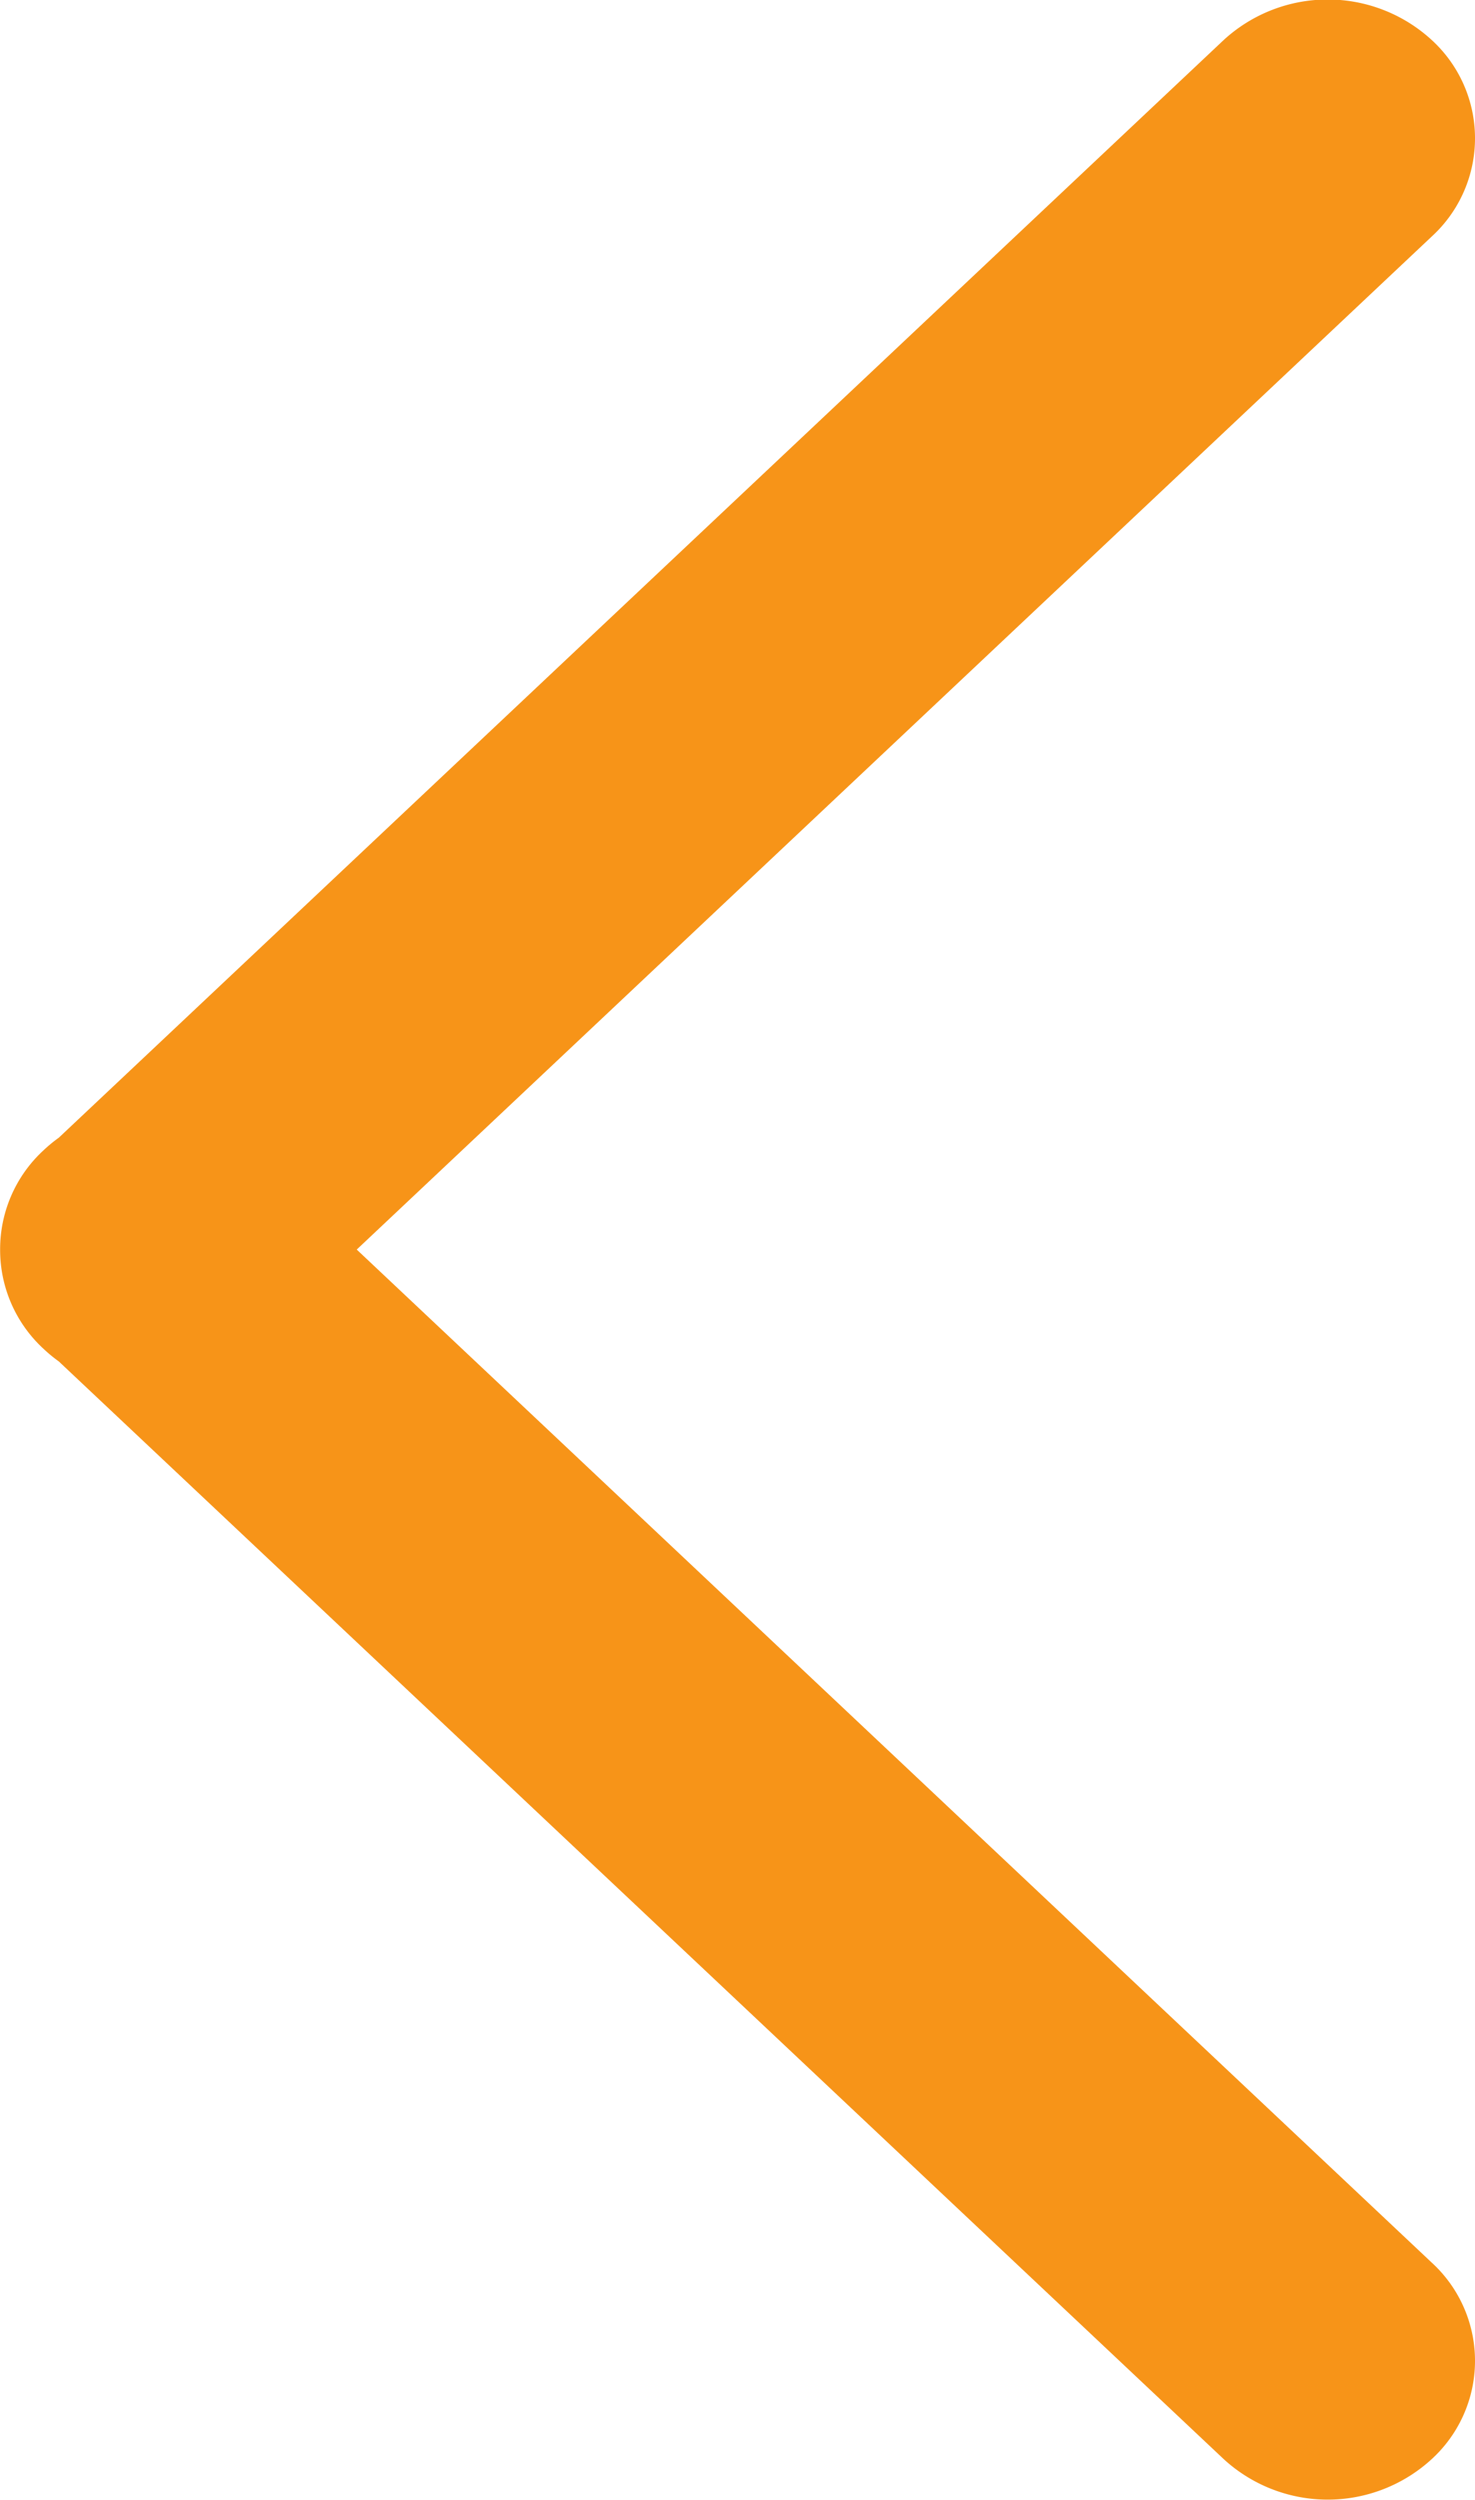 <svg xmlns="http://www.w3.org/2000/svg" width="11.511" height="19.51" viewBox="0 0 11.511 19.51">
  <path id="back-arrow" d="M1600.859,1.5l-9.09-8.565a1.139,1.139,0,0,1-.121-.1,1.048,1.048,0,0,1-.337-.773,1.048,1.048,0,0,1,.337-.773,1.139,1.139,0,0,1,.121-.1l9.09-8.565a1.2,1.2,0,0,1,1.625,0,1.039,1.039,0,0,1,0,1.532l-8.39,7.906,8.39,7.906a1.039,1.039,0,0,1,0,1.532,1.2,1.2,0,0,1-1.625,0Z" transform="translate(-1591.31 17.689)" fill="#f79418"/>
</svg>
